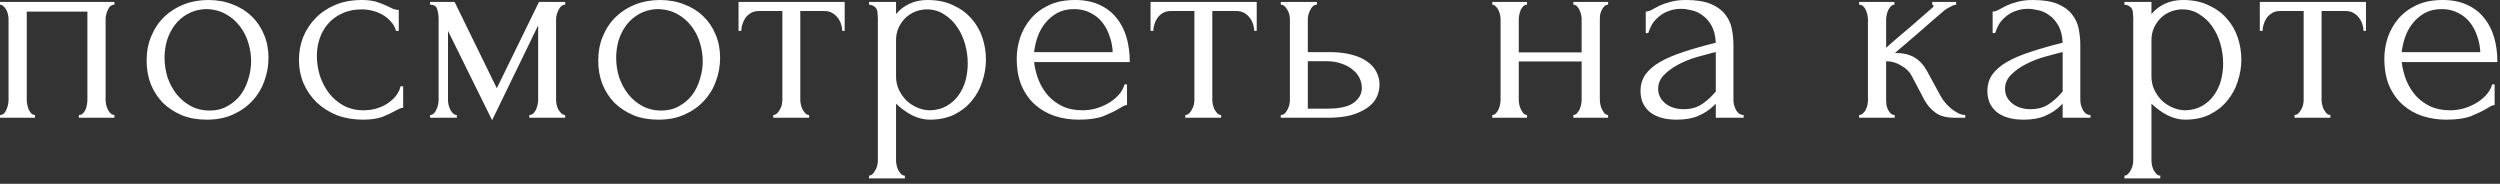 <?xml version="1.0" encoding="UTF-8"?> <svg xmlns="http://www.w3.org/2000/svg" width="136" height="10" viewBox="0 0 136 10" fill="none"><rect x="0" y="0" width="136" height="10" fill="#333333" stroke="none"/><path d="M1.455 5.43C1.455 5.51 1.465 5.6 1.485 5.7C1.505 5.79 1.53 5.875 1.56 5.955C1.6 6.035 1.645 6.105 1.695 6.165C1.755 6.225 1.825 6.255 1.905 6.255V6.405H-1.7643e-05V6.255C0.08 6.255 0.15 6.23 0.21 6.18C0.27 6.12 0.315 6.05 0.345 5.97C0.385 5.88 0.415 5.79 0.435 5.7C0.455 5.6 0.465 5.51 0.465 5.43V1.035C0.465 0.965 0.455 0.885 0.435 0.795C0.415 0.695 0.385 0.61 0.345 0.54C0.305 0.46 0.255 0.395 0.195 0.345C0.135 0.285 0.07 0.255 -1.7643e-05 0.255V0.105H6.225V0.255C6.065 0.255 5.945 0.35 5.865 0.54C5.785 0.72 5.745 0.885 5.745 1.035V5.43C5.745 5.51 5.755 5.6 5.775 5.7C5.795 5.79 5.825 5.875 5.865 5.955C5.905 6.035 5.955 6.105 6.015 6.165C6.085 6.225 6.155 6.255 6.225 6.255V6.405H4.29V6.255C4.38 6.255 4.45 6.23 4.5 6.18C4.56 6.12 4.61 6.05 4.65 5.97C4.69 5.88 4.715 5.79 4.725 5.7C4.745 5.6 4.755 5.51 4.755 5.43V0.63H1.455V5.43ZM11.246 6.51C10.746 6.51 10.296 6.43 9.896 6.27C9.496 6.1 9.151 5.875 8.861 5.595C8.581 5.305 8.361 4.965 8.201 4.575C8.051 4.185 7.976 3.76 7.976 3.3C7.976 2.81 8.061 2.365 8.231 1.965C8.401 1.555 8.636 1.205 8.936 0.915C9.236 0.625 9.591 0.4 10.001 0.24C10.411 0.08 10.856 2.90573e-05 11.336 2.90573e-05C11.816 2.90573e-05 12.256 0.08 12.656 0.24C13.056 0.39 13.401 0.605 13.691 0.885C13.981 1.165 14.206 1.5 14.366 1.89C14.526 2.27 14.606 2.69 14.606 3.15C14.606 3.58 14.531 4 14.381 4.41C14.241 4.81 14.026 5.165 13.736 5.475C13.456 5.785 13.106 6.035 12.686 6.225C12.276 6.415 11.796 6.51 11.246 6.51ZM11.156 0.495C10.796 0.515 10.476 0.605 10.196 0.765C9.926 0.915 9.696 1.115 9.506 1.365C9.326 1.605 9.186 1.88 9.086 2.19C8.996 2.5 8.951 2.815 8.951 3.135C8.951 3.505 9.006 3.865 9.116 4.215C9.236 4.555 9.401 4.86 9.611 5.13C9.831 5.4 10.091 5.615 10.391 5.775C10.691 5.935 11.026 6.015 11.396 6.015C11.766 6.015 12.091 5.935 12.371 5.775C12.661 5.615 12.901 5.41 13.091 5.16C13.281 4.9 13.421 4.61 13.511 4.29C13.611 3.97 13.661 3.65 13.661 3.33C13.661 3 13.611 2.67 13.511 2.34C13.411 2 13.256 1.695 13.046 1.425C12.836 1.145 12.571 0.92 12.251 0.75C11.941 0.58 11.576 0.495 11.156 0.495ZM21.933 5.865C21.853 5.865 21.778 5.885 21.708 5.925C21.638 5.955 21.558 5.995 21.468 6.045C21.298 6.145 21.073 6.25 20.793 6.36C20.513 6.46 20.163 6.51 19.743 6.51C19.233 6.51 18.763 6.43 18.333 6.27C17.913 6.1 17.548 5.87 17.238 5.58C16.928 5.28 16.688 4.935 16.518 4.545C16.348 4.145 16.263 3.715 16.263 3.255C16.263 2.825 16.338 2.415 16.488 2.025C16.648 1.635 16.873 1.29 17.163 0.99C17.453 0.69 17.808 0.45 18.228 0.27C18.658 0.09 19.143 2.90573e-05 19.683 2.90573e-05C20.053 2.90573e-05 20.353 0.045 20.583 0.135C20.813 0.215 21.008 0.295 21.168 0.375C21.258 0.425 21.343 0.465 21.423 0.495C21.513 0.525 21.603 0.54 21.693 0.54V1.68H21.543C21.493 1.49 21.403 1.325 21.273 1.185C21.143 1.035 20.993 0.91 20.823 0.81C20.653 0.71 20.468 0.635 20.268 0.585C20.068 0.535 19.873 0.51 19.683 0.51C19.273 0.51 18.913 0.585 18.603 0.735C18.293 0.875 18.038 1.065 17.838 1.305C17.638 1.535 17.488 1.8 17.388 2.1C17.288 2.4 17.238 2.71 17.238 3.03C17.238 3.4 17.293 3.765 17.403 4.125C17.523 4.475 17.688 4.79 17.898 5.07C18.118 5.35 18.383 5.575 18.693 5.745C19.013 5.915 19.373 6 19.773 6C20.053 6 20.313 5.96 20.553 5.88C20.793 5.8 20.998 5.695 21.168 5.565C21.348 5.435 21.488 5.295 21.588 5.145C21.698 4.985 21.763 4.835 21.783 4.695H21.933V5.865ZM30.251 5.43C30.251 5.51 30.261 5.6 30.281 5.7C30.301 5.79 30.331 5.875 30.371 5.955C30.421 6.035 30.476 6.105 30.536 6.165C30.596 6.225 30.666 6.255 30.746 6.255V6.405H28.796V6.255C28.876 6.255 28.946 6.23 29.006 6.18C29.066 6.12 29.116 6.05 29.156 5.97C29.196 5.88 29.226 5.79 29.246 5.7C29.266 5.6 29.276 5.51 29.276 5.43V1.38L26.771 6.54L24.371 1.68V5.43C24.371 5.51 24.381 5.6 24.401 5.7C24.421 5.79 24.451 5.875 24.491 5.955C24.531 6.035 24.581 6.105 24.641 6.165C24.701 6.225 24.771 6.255 24.851 6.255V6.405H23.396V6.255C23.476 6.255 23.546 6.225 23.606 6.165C23.666 6.105 23.711 6.035 23.741 5.955C23.781 5.875 23.811 5.79 23.831 5.7C23.851 5.6 23.861 5.51 23.861 5.43V1.035C23.861 0.855 23.836 0.68 23.786 0.51C23.746 0.34 23.616 0.255 23.396 0.255V0.105H24.731L27.026 4.8L29.321 0.105H30.746V0.255C30.596 0.255 30.476 0.35 30.386 0.54C30.296 0.72 30.251 0.885 30.251 1.035V5.43ZM35.814 6.51C35.314 6.51 34.864 6.43 34.464 6.27C34.064 6.1 33.719 5.875 33.429 5.595C33.149 5.305 32.929 4.965 32.769 4.575C32.619 4.185 32.544 3.76 32.544 3.3C32.544 2.81 32.629 2.365 32.799 1.965C32.969 1.555 33.204 1.205 33.504 0.915C33.804 0.625 34.159 0.4 34.569 0.24C34.979 0.08 35.424 2.90573e-05 35.904 2.90573e-05C36.384 2.90573e-05 36.824 0.08 37.224 0.24C37.624 0.39 37.969 0.605 38.259 0.885C38.549 1.165 38.774 1.5 38.934 1.89C39.094 2.27 39.174 2.69 39.174 3.15C39.174 3.58 39.099 4 38.949 4.41C38.809 4.81 38.594 5.165 38.304 5.475C38.024 5.785 37.674 6.035 37.254 6.225C36.844 6.415 36.364 6.51 35.814 6.51ZM35.724 0.495C35.364 0.515 35.044 0.605 34.764 0.765C34.494 0.915 34.264 1.115 34.074 1.365C33.894 1.605 33.754 1.88 33.654 2.19C33.564 2.5 33.519 2.815 33.519 3.135C33.519 3.505 33.574 3.865 33.684 4.215C33.804 4.555 33.969 4.86 34.179 5.13C34.399 5.4 34.659 5.615 34.959 5.775C35.259 5.935 35.594 6.015 35.964 6.015C36.334 6.015 36.659 5.935 36.939 5.775C37.229 5.615 37.469 5.41 37.659 5.16C37.849 4.9 37.989 4.61 38.079 4.29C38.179 3.97 38.229 3.65 38.229 3.33C38.229 3 38.179 2.67 38.079 2.34C37.979 2 37.824 1.695 37.614 1.425C37.404 1.145 37.139 0.92 36.819 0.75C36.509 0.58 36.144 0.495 35.724 0.495ZM45.816 1.68C45.816 1.57 45.796 1.45 45.756 1.32C45.716 1.19 45.656 1.075 45.576 0.975C45.496 0.865 45.396 0.775 45.276 0.705C45.156 0.635 45.016 0.6 44.856 0.6H43.536V5.43C43.536 5.51 43.546 5.595 43.566 5.685C43.586 5.775 43.616 5.865 43.656 5.955C43.706 6.035 43.756 6.105 43.806 6.165C43.866 6.225 43.936 6.255 44.016 6.255V6.405H42.066V6.255C42.146 6.255 42.216 6.225 42.276 6.165C42.336 6.105 42.386 6.035 42.426 5.955C42.476 5.875 42.511 5.79 42.531 5.7C42.551 5.6 42.561 5.51 42.561 5.43V0.6H41.271C41.111 0.6 40.971 0.635 40.851 0.705C40.731 0.775 40.631 0.865 40.551 0.975C40.481 1.075 40.426 1.19 40.386 1.32C40.346 1.45 40.326 1.57 40.326 1.68H40.176V0.105H45.951V1.68H45.816ZM50.455 2.90573e-05C50.995 2.90573e-05 51.46 0.095 51.85 0.285C52.25 0.465 52.58 0.705 52.84 1.005C53.11 1.305 53.31 1.65 53.44 2.04C53.57 2.43 53.635 2.83 53.635 3.24C53.635 3.64 53.57 4.035 53.44 4.425C53.32 4.815 53.13 5.165 52.87 5.475C52.62 5.785 52.305 6.035 51.925 6.225C51.545 6.415 51.095 6.51 50.575 6.51C50.265 6.51 49.945 6.43 49.615 6.27C49.295 6.1 49.005 5.89 48.745 5.64V8.73C48.745 8.81 48.755 8.895 48.775 8.985C48.795 9.085 48.825 9.175 48.865 9.255C48.915 9.335 48.965 9.405 49.015 9.465C49.075 9.525 49.145 9.555 49.225 9.555V9.705H47.275V9.555C47.345 9.555 47.41 9.525 47.47 9.465C47.53 9.405 47.58 9.335 47.62 9.255C47.67 9.175 47.705 9.085 47.725 8.985C47.745 8.895 47.755 8.81 47.755 8.73V0.99C47.755 0.9 47.75 0.815 47.74 0.735C47.74 0.645 47.725 0.57 47.695 0.51C47.665 0.44 47.615 0.385 47.545 0.345C47.485 0.295 47.395 0.265 47.275 0.255V0.105H48.745V0.765C48.945 0.525 49.185 0.34 49.465 0.21C49.755 0.07 50.085 2.90573e-05 50.455 2.90573e-05ZM50.59 6C50.94 5.99 51.245 5.91 51.505 5.76C51.765 5.61 51.98 5.415 52.15 5.175C52.32 4.935 52.445 4.67 52.525 4.38C52.605 4.08 52.645 3.77 52.645 3.45C52.645 3.09 52.595 2.735 52.495 2.385C52.395 2.035 52.25 1.725 52.06 1.455C51.87 1.175 51.635 0.95 51.355 0.78C51.085 0.6 50.775 0.51 50.425 0.51C50.215 0.51 50.005 0.55 49.795 0.63C49.595 0.71 49.415 0.825 49.255 0.975C49.105 1.125 48.98 1.305 48.88 1.515C48.79 1.715 48.745 1.94 48.745 2.19V4.155C48.745 4.425 48.8 4.675 48.91 4.905C49.02 5.125 49.16 5.32 49.33 5.49C49.51 5.65 49.71 5.775 49.93 5.865C50.15 5.955 50.37 6 50.59 6ZM56.255 3.375C56.295 3.725 56.38 4.06 56.51 4.38C56.64 4.69 56.81 4.965 57.02 5.205C57.24 5.445 57.505 5.64 57.815 5.79C58.125 5.93 58.485 6 58.895 6C59.115 6 59.345 5.97 59.585 5.91C59.835 5.84 60.065 5.745 60.275 5.625C60.485 5.505 60.67 5.36 60.83 5.19C61 5.01 61.115 4.81 61.175 4.59H61.31V5.715C61.25 5.715 61.18 5.735 61.1 5.775C61.03 5.815 60.945 5.865 60.845 5.925C60.645 6.045 60.375 6.175 60.035 6.315C59.695 6.445 59.245 6.51 58.685 6.51C58.235 6.51 57.805 6.445 57.395 6.315C56.995 6.185 56.64 5.985 56.33 5.715C56.02 5.445 55.77 5.1 55.58 4.68C55.4 4.26 55.31 3.76 55.31 3.18C55.31 2.81 55.37 2.435 55.49 2.055C55.62 1.675 55.81 1.335 56.06 1.035C56.32 0.725 56.65 0.475 57.05 0.285C57.45 0.095 57.93 2.90573e-05 58.49 2.90573e-05C58.99 2.90573e-05 59.425 0.085 59.795 0.255C60.175 0.425 60.485 0.66 60.725 0.96C60.975 1.26 61.16 1.615 61.28 2.025C61.4 2.435 61.46 2.885 61.46 3.375H56.255ZM58.43 0.495C58.08 0.495 57.775 0.565 57.515 0.705C57.265 0.845 57.05 1.025 56.87 1.245C56.69 1.465 56.55 1.715 56.45 1.995C56.35 2.275 56.285 2.555 56.255 2.835H60.53C60.52 2.545 60.465 2.26 60.365 1.98C60.275 1.7 60.145 1.45 59.975 1.23C59.805 1.01 59.59 0.835 59.33 0.705C59.07 0.565 58.77 0.495 58.43 0.495ZM68.23 1.68C68.23 1.57 68.21 1.45 68.17 1.32C68.13 1.19 68.07 1.075 67.99 0.975C67.91 0.865 67.81 0.775 67.69 0.705C67.57 0.635 67.43 0.6 67.27 0.6H65.95V5.43C65.95 5.51 65.96 5.595 65.98 5.685C66 5.775 66.03 5.865 66.07 5.955C66.12 6.035 66.17 6.105 66.22 6.165C66.28 6.225 66.35 6.255 66.43 6.255V6.405H64.48V6.255C64.56 6.255 64.63 6.225 64.69 6.165C64.75 6.105 64.8 6.035 64.84 5.955C64.89 5.875 64.925 5.79 64.945 5.7C64.965 5.6 64.975 5.51 64.975 5.43V0.6H63.685C63.525 0.6 63.385 0.635 63.265 0.705C63.145 0.775 63.045 0.865 62.965 0.975C62.895 1.075 62.84 1.19 62.8 1.32C62.76 1.45 62.74 1.57 62.74 1.68H62.59V0.105H68.365V1.68H68.23ZM72.315 2.835C72.775 2.835 73.175 2.88 73.515 2.97C73.865 3.06 74.15 3.185 74.37 3.345C74.6 3.505 74.77 3.695 74.88 3.915C74.99 4.125 75.045 4.355 75.045 4.605C75.045 4.855 74.99 5.09 74.88 5.31C74.77 5.53 74.595 5.72 74.355 5.88C74.125 6.04 73.835 6.17 73.485 6.27C73.135 6.36 72.72 6.405 72.24 6.405H69.675V6.255C69.755 6.255 69.825 6.23 69.885 6.18C69.945 6.12 69.995 6.05 70.035 5.97C70.085 5.88 70.12 5.79 70.14 5.7C70.16 5.6 70.17 5.51 70.17 5.43V1.035C70.17 0.965 70.16 0.885 70.14 0.795C70.12 0.705 70.085 0.62 70.035 0.54C69.995 0.46 69.945 0.395 69.885 0.345C69.825 0.285 69.755 0.255 69.675 0.255V0.105H71.64V0.255C71.49 0.255 71.37 0.35 71.28 0.54C71.19 0.72 71.145 0.885 71.145 1.035V2.835H72.315ZM72.21 5.91C72.87 5.91 73.345 5.805 73.635 5.595C73.935 5.375 74.085 5.105 74.085 4.785C74.085 4.605 74.045 4.43 73.965 4.26C73.885 4.08 73.76 3.925 73.59 3.795C73.43 3.655 73.23 3.545 72.99 3.465C72.75 3.375 72.475 3.33 72.165 3.33H71.145V5.91H72.21ZM82.621 5.43C82.621 5.51 82.631 5.6 82.651 5.7C82.671 5.79 82.701 5.875 82.741 5.955C82.781 6.035 82.826 6.105 82.876 6.165C82.936 6.225 83.001 6.255 83.071 6.255V6.405H81.181V6.255C81.251 6.255 81.311 6.23 81.361 6.18C81.421 6.12 81.471 6.05 81.511 5.97C81.551 5.88 81.581 5.79 81.601 5.7C81.621 5.6 81.631 5.51 81.631 5.43V1.035C81.631 0.965 81.621 0.885 81.601 0.795C81.581 0.705 81.551 0.62 81.511 0.54C81.471 0.46 81.421 0.395 81.361 0.345C81.311 0.285 81.251 0.255 81.181 0.255V0.105H83.071V0.255C82.991 0.255 82.921 0.285 82.861 0.345C82.811 0.395 82.766 0.46 82.726 0.54C82.696 0.62 82.671 0.705 82.651 0.795C82.631 0.885 82.621 0.965 82.621 1.035V2.85H86.041V1.035C86.041 0.965 86.031 0.885 86.011 0.795C85.991 0.705 85.961 0.62 85.921 0.54C85.891 0.46 85.846 0.395 85.786 0.345C85.736 0.285 85.671 0.255 85.591 0.255V0.105H87.481V0.255C87.401 0.255 87.331 0.285 87.271 0.345C87.221 0.395 87.176 0.46 87.136 0.54C87.096 0.62 87.066 0.705 87.046 0.795C87.036 0.885 87.031 0.965 87.031 1.035V5.43C87.031 5.51 87.041 5.6 87.061 5.7C87.081 5.79 87.111 5.875 87.151 5.955C87.191 6.035 87.236 6.105 87.286 6.165C87.346 6.225 87.411 6.255 87.481 6.255V6.405H85.591V6.255C85.661 6.255 85.721 6.23 85.771 6.18C85.831 6.12 85.881 6.05 85.921 5.97C85.961 5.88 85.991 5.79 86.011 5.7C86.031 5.6 86.041 5.51 86.041 5.43V3.345H82.621V5.43ZM93.339 6.405V5.64L93.264 5.715C93.014 5.965 92.724 6.16 92.394 6.3C92.074 6.44 91.684 6.51 91.224 6.51C90.874 6.51 90.574 6.47 90.324 6.39C90.074 6.31 89.869 6.2 89.709 6.06C89.549 5.91 89.429 5.74 89.349 5.55C89.279 5.36 89.244 5.16 89.244 4.95C89.244 4.61 89.334 4.31 89.514 4.05C89.704 3.79 89.974 3.56 90.324 3.36C90.674 3.16 91.099 2.98 91.599 2.82C92.109 2.65 92.689 2.485 93.339 2.325C93.319 1.935 93.239 1.62 93.099 1.38C92.959 1.14 92.794 0.955 92.604 0.825C92.414 0.685 92.214 0.595 92.004 0.555C91.794 0.505 91.614 0.48 91.464 0.48C91.204 0.48 90.974 0.52 90.774 0.6C90.574 0.67 90.399 0.77 90.249 0.9C90.099 1.02 89.974 1.16 89.874 1.32C89.784 1.48 89.714 1.64 89.664 1.8H89.529V0.63C89.619 0.63 89.724 0.6 89.844 0.54C89.964 0.47 90.104 0.395 90.264 0.315C90.434 0.235 90.634 0.165 90.864 0.105C91.104 0.035 91.389 2.90573e-05 91.719 2.90573e-05C92.269 2.90573e-05 92.714 0.07 93.054 0.21C93.394 0.35 93.654 0.535 93.834 0.765C94.024 0.995 94.149 1.26 94.209 1.56C94.269 1.85 94.299 2.15 94.299 2.46V5.43C94.299 5.63 94.349 5.82 94.449 6C94.549 6.17 94.684 6.255 94.854 6.255V6.405H93.339ZM93.339 4.98V2.835L93.189 2.865C92.949 2.925 92.654 3.005 92.304 3.105C91.964 3.205 91.639 3.335 91.329 3.495C91.019 3.655 90.754 3.845 90.534 4.065C90.314 4.285 90.204 4.54 90.204 4.83C90.204 5.15 90.334 5.415 90.594 5.625C90.854 5.835 91.194 5.94 91.614 5.94C91.944 5.94 92.234 5.87 92.484 5.73C92.734 5.58 92.964 5.39 93.174 5.16L93.339 4.98ZM105.576 5.235C105.636 5.345 105.716 5.46 105.816 5.58C105.916 5.7 106.026 5.81 106.146 5.91C106.276 6.01 106.406 6.095 106.536 6.165C106.666 6.225 106.791 6.255 106.911 6.255V6.405H106.341C105.881 6.405 105.526 6.31 105.276 6.12C105.026 5.93 104.831 5.705 104.691 5.445L103.986 4.11C103.876 3.9 103.691 3.72 103.431 3.57C103.171 3.41 102.896 3.33 102.606 3.33V5.46C102.606 5.54 102.611 5.625 102.621 5.715C102.641 5.805 102.671 5.89 102.711 5.97C102.751 6.05 102.801 6.12 102.861 6.18C102.921 6.23 102.991 6.255 103.071 6.255V6.405H101.136V6.255C101.206 6.255 101.271 6.23 101.331 6.18C101.401 6.12 101.456 6.05 101.496 5.97C101.536 5.89 101.566 5.805 101.586 5.715C101.606 5.625 101.616 5.54 101.616 5.46V1.05C101.616 0.98 101.606 0.9 101.586 0.81C101.566 0.71 101.536 0.62 101.496 0.54C101.466 0.46 101.421 0.395 101.361 0.345C101.301 0.285 101.226 0.255 101.136 0.255V0.105H103.056V0.255C102.986 0.255 102.921 0.285 102.861 0.345C102.811 0.395 102.766 0.46 102.726 0.54C102.686 0.62 102.656 0.71 102.636 0.81C102.616 0.9 102.606 0.98 102.606 1.05V2.595C103.036 2.215 103.461 1.85 103.881 1.5C104.301 1.14 104.726 0.77 105.156 0.39C105.156 0.38 105.161 0.37 105.171 0.36C105.181 0.35 105.186 0.34 105.186 0.33C105.186 0.28 105.161 0.255 105.111 0.255V0.105H106.416V0.255C106.366 0.255 106.306 0.27 106.236 0.3C106.166 0.33 106.096 0.365 106.026 0.405C105.946 0.445 105.866 0.495 105.786 0.555C105.336 0.935 104.886 1.325 104.436 1.725C103.986 2.115 103.536 2.5 103.086 2.88C103.516 2.88 103.866 2.96 104.136 3.12C104.416 3.28 104.651 3.535 104.841 3.885L105.576 5.235ZM112.209 6.405V5.64L112.134 5.715C111.884 5.965 111.594 6.16 111.264 6.3C110.944 6.44 110.554 6.51 110.094 6.51C109.744 6.51 109.444 6.47 109.194 6.39C108.944 6.31 108.739 6.2 108.579 6.06C108.419 5.91 108.299 5.74 108.219 5.55C108.149 5.36 108.114 5.16 108.114 4.95C108.114 4.61 108.204 4.31 108.384 4.05C108.574 3.79 108.844 3.56 109.194 3.36C109.544 3.16 109.969 2.98 110.469 2.82C110.979 2.65 111.559 2.485 112.209 2.325C112.189 1.935 112.109 1.62 111.969 1.38C111.829 1.14 111.664 0.955 111.474 0.825C111.284 0.685 111.084 0.595 110.874 0.555C110.664 0.505 110.484 0.48 110.334 0.48C110.074 0.48 109.844 0.52 109.644 0.6C109.444 0.67 109.269 0.77 109.119 0.9C108.969 1.02 108.844 1.16 108.744 1.32C108.654 1.48 108.584 1.64 108.534 1.8H108.399V0.63C108.489 0.63 108.594 0.6 108.714 0.54C108.834 0.47 108.974 0.395 109.134 0.315C109.304 0.235 109.504 0.165 109.734 0.105C109.974 0.035 110.259 2.90573e-05 110.589 2.90573e-05C111.139 2.90573e-05 111.584 0.07 111.924 0.21C112.264 0.35 112.524 0.535 112.704 0.765C112.894 0.995 113.019 1.26 113.079 1.56C113.139 1.85 113.169 2.15 113.169 2.46V5.43C113.169 5.63 113.219 5.82 113.319 6C113.419 6.17 113.554 6.255 113.724 6.255V6.405H112.209ZM112.209 4.98V2.835L112.059 2.865C111.819 2.925 111.524 3.005 111.174 3.105C110.834 3.205 110.509 3.335 110.199 3.495C109.889 3.655 109.624 3.845 109.404 4.065C109.184 4.285 109.074 4.54 109.074 4.83C109.074 5.15 109.204 5.415 109.464 5.625C109.724 5.835 110.064 5.94 110.484 5.94C110.814 5.94 111.104 5.87 111.354 5.73C111.604 5.58 111.834 5.39 112.044 5.16L112.209 4.98ZM118.749 2.90573e-05C119.289 2.90573e-05 119.754 0.095 120.144 0.285C120.544 0.465 120.874 0.705 121.134 1.005C121.404 1.305 121.604 1.65 121.734 2.04C121.864 2.43 121.929 2.83 121.929 3.24C121.929 3.64 121.864 4.035 121.734 4.425C121.614 4.815 121.424 5.165 121.164 5.475C120.914 5.785 120.599 6.035 120.219 6.225C119.839 6.415 119.389 6.51 118.869 6.51C118.559 6.51 118.239 6.43 117.909 6.27C117.589 6.1 117.299 5.89 117.039 5.64V8.73C117.039 8.81 117.049 8.895 117.069 8.985C117.089 9.085 117.119 9.175 117.159 9.255C117.209 9.335 117.259 9.405 117.309 9.465C117.369 9.525 117.439 9.555 117.519 9.555V9.705H115.569V9.555C115.639 9.555 115.704 9.525 115.764 9.465C115.824 9.405 115.874 9.335 115.914 9.255C115.964 9.175 115.999 9.085 116.019 8.985C116.039 8.895 116.049 8.81 116.049 8.73V0.99C116.049 0.9 116.044 0.815 116.034 0.735C116.034 0.645 116.019 0.57 115.989 0.51C115.959 0.44 115.909 0.385 115.839 0.345C115.779 0.295 115.689 0.265 115.569 0.255V0.105H117.039V0.765C117.239 0.525 117.479 0.34 117.759 0.21C118.049 0.07 118.379 2.90573e-05 118.749 2.90573e-05ZM118.884 6C119.234 5.99 119.539 5.91 119.799 5.76C120.059 5.61 120.274 5.415 120.444 5.175C120.614 4.935 120.739 4.67 120.819 4.38C120.899 4.08 120.939 3.77 120.939 3.45C120.939 3.09 120.889 2.735 120.789 2.385C120.689 2.035 120.544 1.725 120.354 1.455C120.164 1.175 119.929 0.95 119.649 0.78C119.379 0.6 119.069 0.51 118.719 0.51C118.509 0.51 118.299 0.55 118.089 0.63C117.889 0.71 117.709 0.825 117.549 0.975C117.399 1.125 117.274 1.305 117.174 1.515C117.084 1.715 117.039 1.94 117.039 2.19V4.155C117.039 4.425 117.094 4.675 117.204 4.905C117.314 5.125 117.454 5.32 117.624 5.49C117.804 5.65 118.004 5.775 118.224 5.865C118.444 5.955 118.664 6 118.884 6ZM128.574 1.68C128.574 1.57 128.554 1.45 128.514 1.32C128.474 1.19 128.414 1.075 128.334 0.975C128.254 0.865 128.154 0.775 128.034 0.705C127.914 0.635 127.774 0.6 127.614 0.6H126.294V5.43C126.294 5.51 126.304 5.595 126.324 5.685C126.344 5.775 126.374 5.865 126.414 5.955C126.464 6.035 126.514 6.105 126.564 6.165C126.624 6.225 126.694 6.255 126.774 6.255V6.405H124.824V6.255C124.904 6.255 124.974 6.225 125.034 6.165C125.094 6.105 125.144 6.035 125.184 5.955C125.234 5.875 125.269 5.79 125.289 5.7C125.309 5.6 125.319 5.51 125.319 5.43V0.6H124.029C123.869 0.6 123.729 0.635 123.609 0.705C123.489 0.775 123.389 0.865 123.309 0.975C123.239 1.075 123.184 1.19 123.144 1.32C123.104 1.45 123.084 1.57 123.084 1.68H122.934V0.105H128.709V1.68H128.574ZM130.653 3.375C130.693 3.725 130.778 4.06 130.908 4.38C131.038 4.69 131.208 4.965 131.418 5.205C131.638 5.445 131.903 5.64 132.213 5.79C132.523 5.93 132.883 6 133.293 6C133.513 6 133.743 5.97 133.983 5.91C134.233 5.84 134.463 5.745 134.673 5.625C134.883 5.505 135.068 5.36 135.228 5.19C135.398 5.01 135.513 4.81 135.573 4.59H135.708V5.715C135.648 5.715 135.578 5.735 135.498 5.775C135.428 5.815 135.343 5.865 135.243 5.925C135.043 6.045 134.773 6.175 134.433 6.315C134.093 6.445 133.643 6.51 133.083 6.51C132.633 6.51 132.203 6.445 131.793 6.315C131.393 6.185 131.038 5.985 130.728 5.715C130.418 5.445 130.168 5.1 129.978 4.68C129.798 4.26 129.708 3.76 129.708 3.18C129.708 2.81 129.768 2.435 129.888 2.055C130.018 1.675 130.208 1.335 130.458 1.035C130.718 0.725 131.048 0.475 131.448 0.285C131.848 0.095 132.328 2.90573e-05 132.888 2.90573e-05C133.388 2.90573e-05 133.823 0.085 134.193 0.255C134.573 0.425 134.883 0.66 135.123 0.96C135.373 1.26 135.558 1.615 135.678 2.025C135.798 2.435 135.858 2.885 135.858 3.375H130.653ZM132.828 0.495C132.478 0.495 132.173 0.565 131.913 0.705C131.663 0.845 131.448 1.025 131.268 1.245C131.088 1.465 130.948 1.715 130.848 1.995C130.748 2.275 130.683 2.555 130.653 2.835H134.928C134.918 2.545 134.863 2.26 134.763 1.98C134.673 1.7 134.543 1.45 134.373 1.23C134.203 1.01 133.988 0.835 133.728 0.705C133.468 0.565 133.168 0.495 132.828 0.495Z" fill="white"></path></svg> 